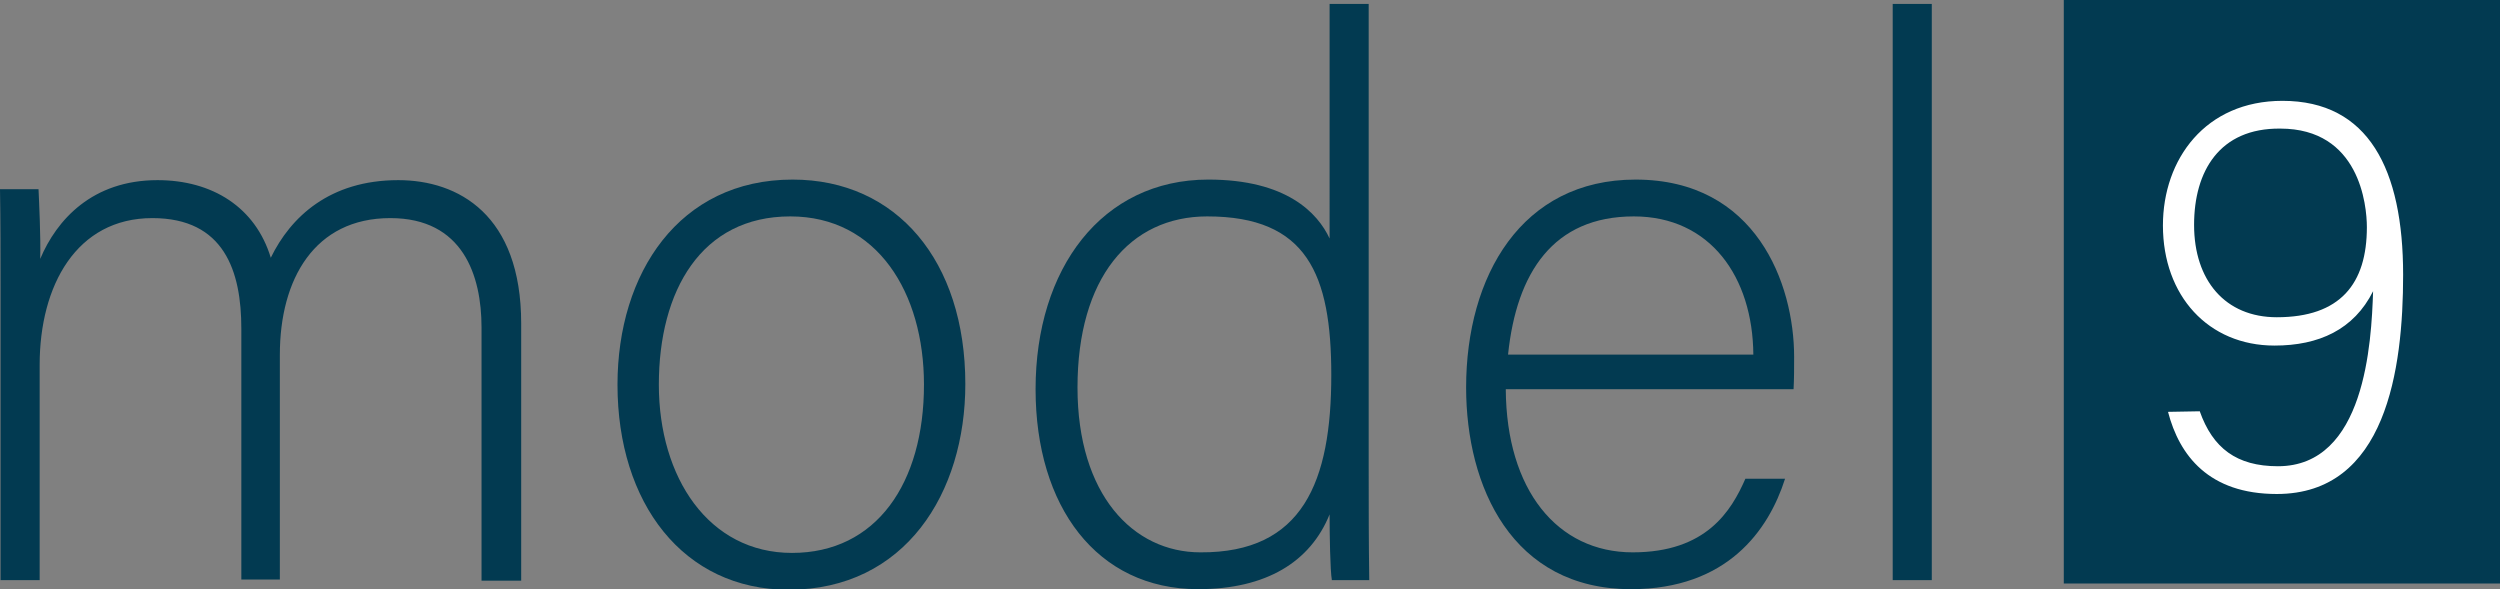 <?xml version="1.0" encoding="utf-8"?>
<!-- Generator: Adobe Illustrator 24.0.1, SVG Export Plug-In . SVG Version: 6.00 Build 0)  -->
<svg version="1.1" id="Layer_1" xmlns="http://www.w3.org/2000/svg" xmlns:xlink="http://www.w3.org/1999/xlink" x="0px" y="0px"
	 viewBox="0 0 441.3 104" style="enable-background:new 0 0 441.3 104;" xml:space="preserve">
<rect x="0" y="0" width="441.3" height="104" fill="#808080" stroke="none"/>
<style type="text/css">
	.st0{fill:#023A51;}
	.st1{fill:#FFFFFF;}
</style>
<rect x="364.3" class="st0" width="77" height="103"/>
<g>
	<path class="st0" d="M0.1,51.2c0-5.9,0-12.4-0.1-17.8h6.8c0.1,2.3,0.4,8.3,0.3,12.3c2.9-6.9,9.2-13.9,20.7-13.9
		c9.7,0,17.3,4.8,20,13.7c3.5-7.2,10.4-13.7,22.5-13.7c10.6,0,21.7,6.1,21.7,25.3v45.4h-7V57.8c0-9.2-3.3-19.3-16.1-19.3
		c-13.4,0-19.5,10.8-19.5,24.1v39.7h-6.8V58c0-10.1-3-19.5-15.7-19.5C13.5,38.5,7,50.4,7,64.4v38H0.1V51.2z"/>
	<path class="st0" d="M170.4,67.8c0,19.2-10.6,36.3-31.2,36.3c-18.6,0-30.2-15.3-30.2-36.2c0-19.7,10.9-36.2,30.9-36.2
		C158.3,31.7,170.4,46.1,170.4,67.8z M116.3,67.9c0,16.4,8.8,29.7,23.5,29.7c14.9,0,23.3-12.3,23.3-29.7c0-16.3-8.3-29.7-23.6-29.7
		C123.8,38.2,116.3,51.3,116.3,67.9z"/>
	<path class="st0" d="M241.6,0.7v81.8c0,6.6,0,13,0.1,19.9h-6.6c-0.3-1.7-0.4-8.1-0.4-11.6c-3.4,8.4-11.2,13.2-23.2,13.2
		c-17.9,0-28.7-14.6-28.7-35.3c0-21.3,11.7-37,30.5-37c13.8,0,19.3,5.9,21.4,10.4V0.7H241.6z M190.2,68.4c0,18.9,9.8,29.1,21.7,29.1
		C230,97.6,235,85,235,66.2c0-17.8-4.3-28-21.9-28C199.4,38.2,190.2,49.1,190.2,68.4z"/>
	<path class="st0" d="M265.8,68.7c0.1,17.8,9.1,28.8,22.4,28.8c13,0,17.4-7.3,19.9-13h7c-2.9,9.1-10.2,19.5-27.2,19.5
		c-21,0-29.1-18.1-29.1-35.6c0-19.7,9.8-36.7,29.9-36.7c21.3,0,28,18.4,28,31.3c0,1.9,0,3.9-0.1,5.7H265.8z M309.5,62.6
		c-0.1-13.7-7.6-24.4-21.1-24.4c-14.2,0-20.7,9.9-22.2,24.4H309.5z"/>
	<path class="st0" d="M334.1,102.4V0.7h6.9v101.7C341,102.4,334.1,102.4,334.1,102.4z"/>
</g>
<g>
	<path class="st1" d="M388.3,72.6c2.3,6.5,6.5,9.7,13.8,9.7c15.4,0,16.5-21.8,16.8-30.9c-3.4,6.8-9.6,9.6-17.4,9.6
		c-11.7,0-19.7-8.8-19.7-21.2c0-11.7,7.5-22,21.1-22c15.2,0,21.3,12.1,21.3,30.7c0,16.7-3,38.7-22.3,38.7c-12,0-17.2-6.8-19.2-14.5
		L388.3,72.6L388.3,72.6z M387.3,39.7c0,9.8,5.5,16.3,14.6,16.3c11.2,0,15.9-5.9,15.9-15.9c0-3.9-1.3-17.4-15.3-17.4
		C391.8,22.6,387.3,30.2,387.3,39.7z"/>
</g>
</svg>
